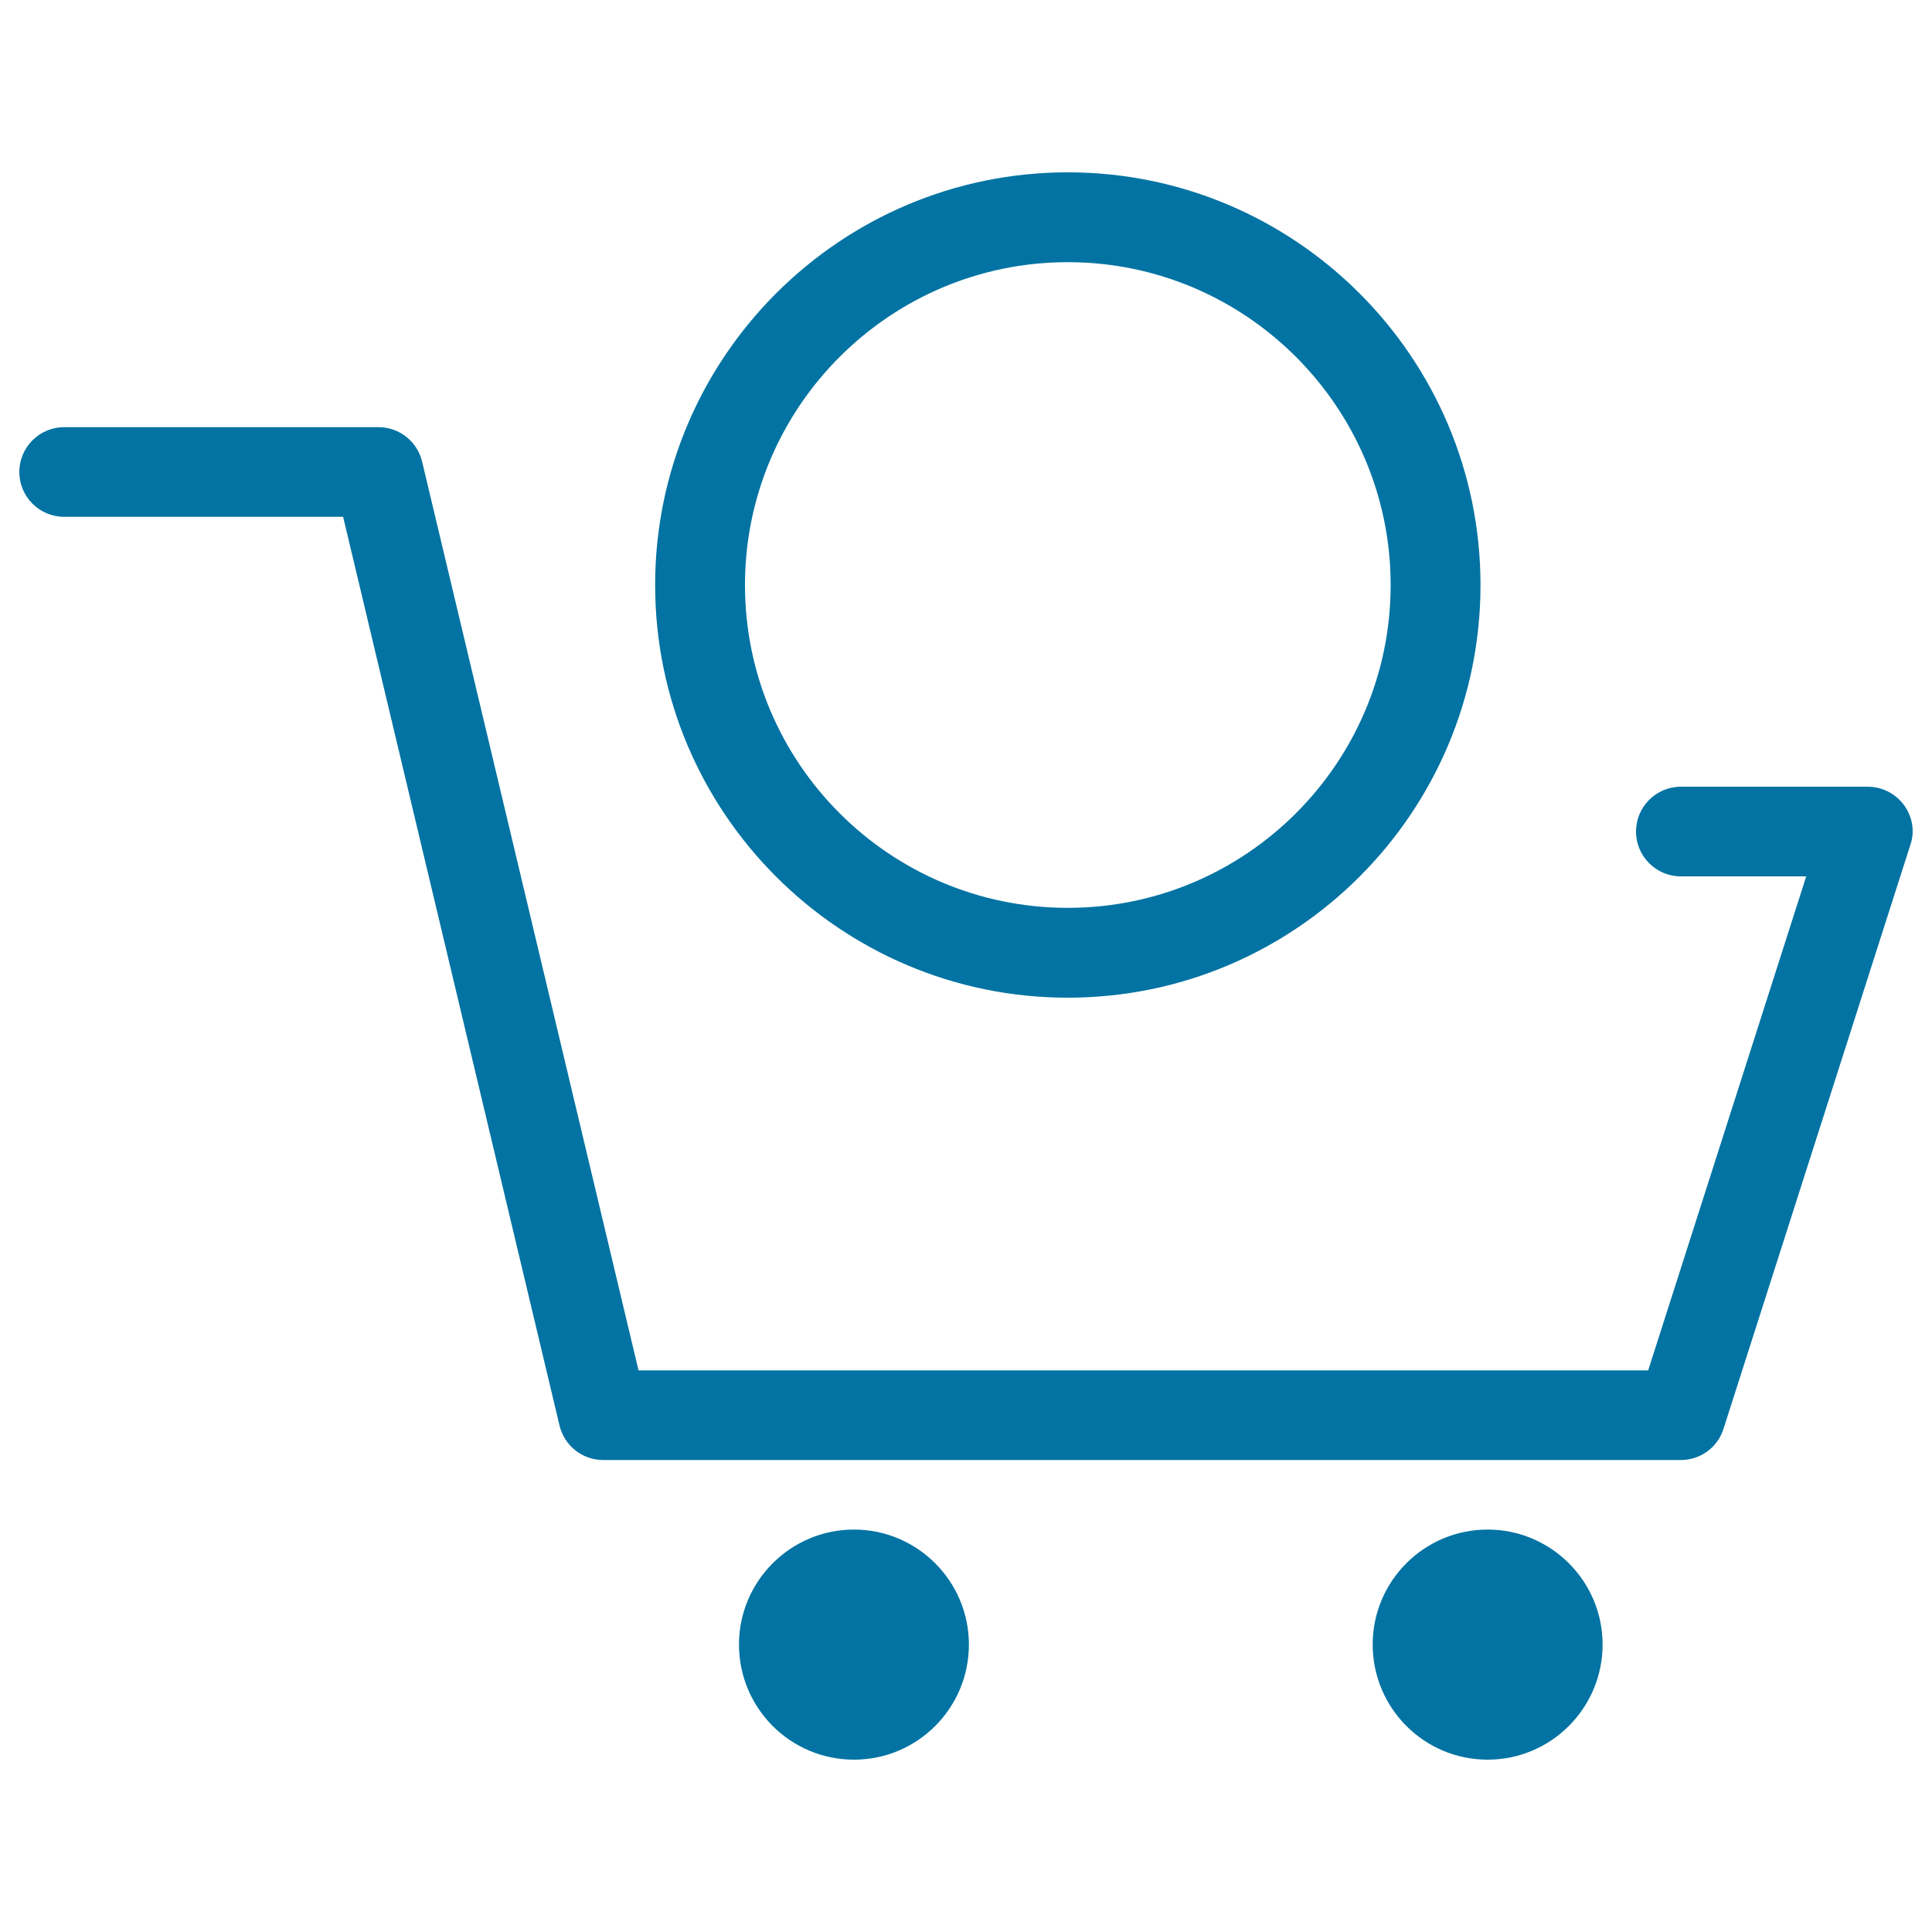 <svg xmlns="http://www.w3.org/2000/svg" viewBox="0 0 1000 1000" style="fill:#0273a2">
<title>Earn Flow SVG icon</title>
<path d="M442,791.7c-32.8,0-59.5,26.7-59.5,59.5c0,32.9,26.6,59.6,59.5,59.6c32.9,0,59.5-26.7,59.5-59.6C501.5,818.4,474.8,791.7,442,791.7z"/><path d="M770,791.7c-32.9,0-59.5,26.7-59.5,59.5c0,32.9,26.6,59.6,59.5,59.6c32.8,0,59.5-26.7,59.5-59.6C829.5,818.4,802.8,791.7,770,791.7z"/><path d="M552.7,516.4c117.8,0,213.6-95.8,213.6-213.6c0-117.8-95.8-213.6-213.6-213.6S339.1,185,339.1,302.8C339.1,420.6,434.9,516.4,552.7,516.4z M552.7,135.7c92.1,0,167.1,75,167.1,167.1c0,92.1-74.9,167.1-167.1,167.1s-167.1-74.9-167.1-167.1C385.6,210.7,460.6,135.7,552.7,135.7z"/><path d="M985.5,416.7c-4.4-6-11.4-9.5-18.8-9.5H870c-12.8,0-23.2,10.4-23.2,23.2s10.4,23.2,23.2,23.2h64.9l-81.8,255.7H330.5l-112-470.3c-2.5-10.5-11.8-17.9-22.6-17.9H33.2c-12.8,0-23.2,10.4-23.2,23.2c0,12.8,10.4,23.2,23.2,23.2h144.4l112,470.3c2.5,10.5,11.8,17.9,22.6,17.9H870c10.1,0,19.1-6.5,22.1-16.2l96.7-302.2C991.2,430.4,989.9,422.7,985.5,416.7z"/>
</svg>